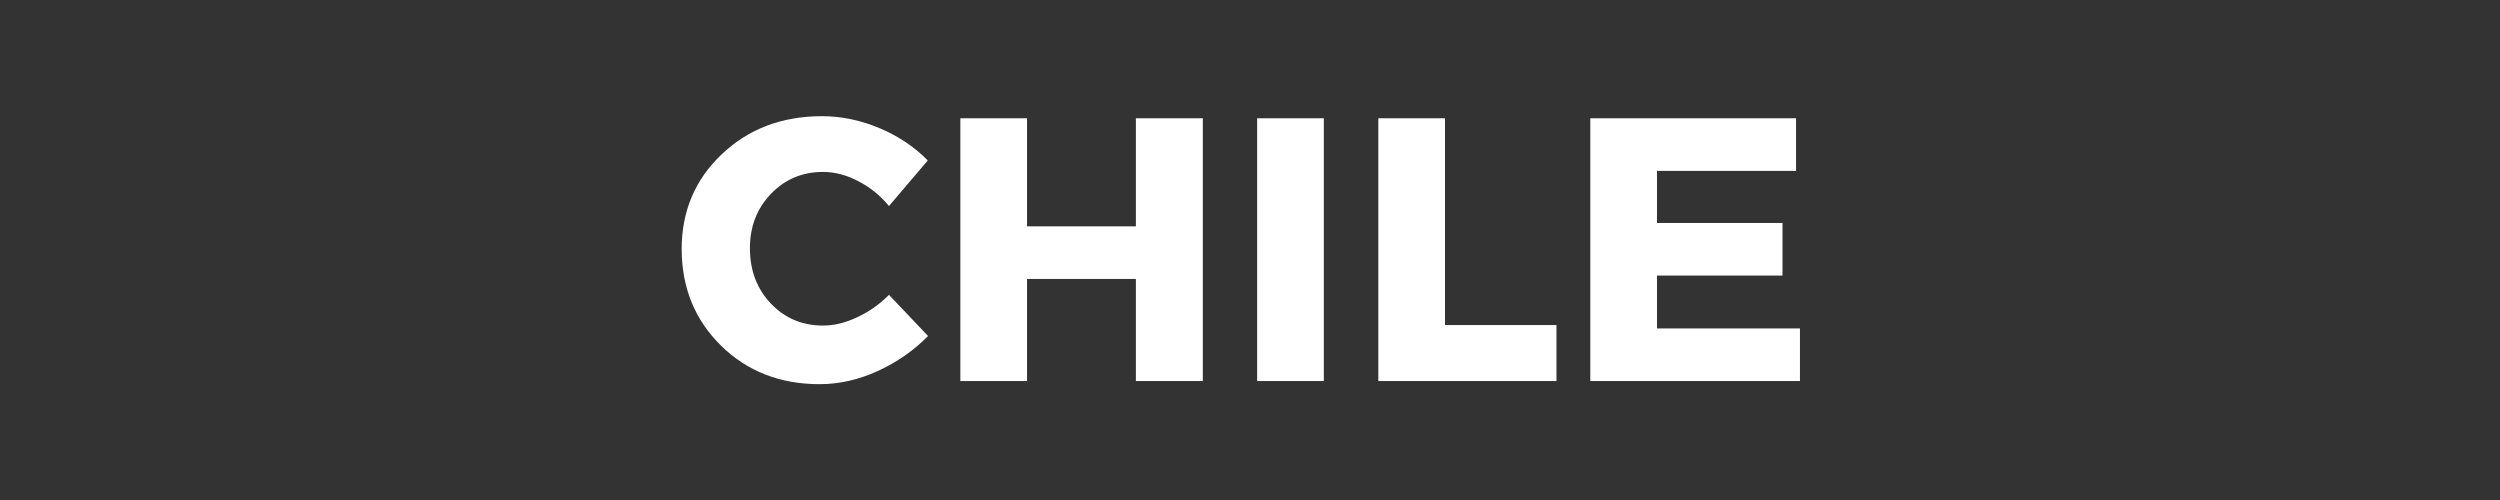 <svg xmlns="http://www.w3.org/2000/svg" xmlns:xlink="http://www.w3.org/1999/xlink" width="200" zoomAndPan="magnify" viewBox="0 0 150 30" height="40" preserveAspectRatio="xMidYMid meet" version="1.0"><rect x="0" y="0" width="150" height="30" fill="#333333" stroke="none"/><defs><g/></defs><g fill="#ffffff" fill-opacity="1"><g transform="translate(40.354, 22.862)"><g><path d="M 8.969 -15.891 C 10.133 -15.891 11.285 -15.648 12.422 -15.172 C 13.555 -14.691 14.52 -14.047 15.312 -13.234 L 12.984 -10.5 C 12.473 -11.125 11.863 -11.617 11.156 -11.984 C 10.445 -12.359 9.738 -12.547 9.031 -12.547 C 7.781 -12.547 6.734 -12.102 5.891 -11.219 C 5.055 -10.344 4.641 -9.258 4.641 -7.969 C 4.641 -6.645 5.055 -5.539 5.891 -4.656 C 6.734 -3.77 7.781 -3.328 9.031 -3.328 C 9.688 -3.328 10.367 -3.492 11.078 -3.828 C 11.797 -4.16 12.43 -4.609 12.984 -5.172 L 15.328 -2.703 C 14.473 -1.828 13.461 -1.125 12.297 -0.594 C 11.141 -0.07 9.984 0.188 8.828 0.188 C 6.453 0.188 4.477 -0.582 2.906 -2.125 C 1.332 -3.676 0.547 -5.609 0.547 -7.922 C 0.547 -10.191 1.348 -12.086 2.953 -13.609 C 4.555 -15.129 6.562 -15.891 8.969 -15.891 Z M 8.969 -15.891 "/></g></g></g><g fill="#ffffff" fill-opacity="1"><g transform="translate(56.044, 22.862)"><g><path d="M 16.125 0 L 12.109 0 L 12.109 -6.125 L 5.578 -6.125 L 5.578 0 L 1.578 0 L 1.578 -15.766 L 5.578 -15.766 L 5.578 -9.281 L 12.109 -9.281 L 12.109 -15.766 L 16.125 -15.766 Z M 16.125 0 "/></g></g></g><g fill="#ffffff" fill-opacity="1"><g transform="translate(73.851, 22.862)"><g><path d="M 5.578 0 L 1.578 0 L 1.578 -15.766 L 5.578 -15.766 Z M 5.578 0 "/></g></g></g><g fill="#ffffff" fill-opacity="1"><g transform="translate(81.122, 22.862)"><g><path d="M 5.578 -3.359 L 12.266 -3.359 L 12.266 0 L 1.578 0 L 1.578 -15.766 L 5.578 -15.766 Z M 5.578 -3.359 "/></g></g></g><g fill="#ffffff" fill-opacity="1"><g transform="translate(93.841, 22.862)"><g><path d="M 13.922 -12.609 L 5.578 -12.609 L 5.578 -9.484 L 13.109 -9.484 L 13.109 -6.328 L 5.578 -6.328 L 5.578 -3.156 L 14.156 -3.156 L 14.156 0 L 1.578 0 L 1.578 -15.766 L 13.922 -15.766 Z M 13.922 -12.609 "/></g></g></g></svg>